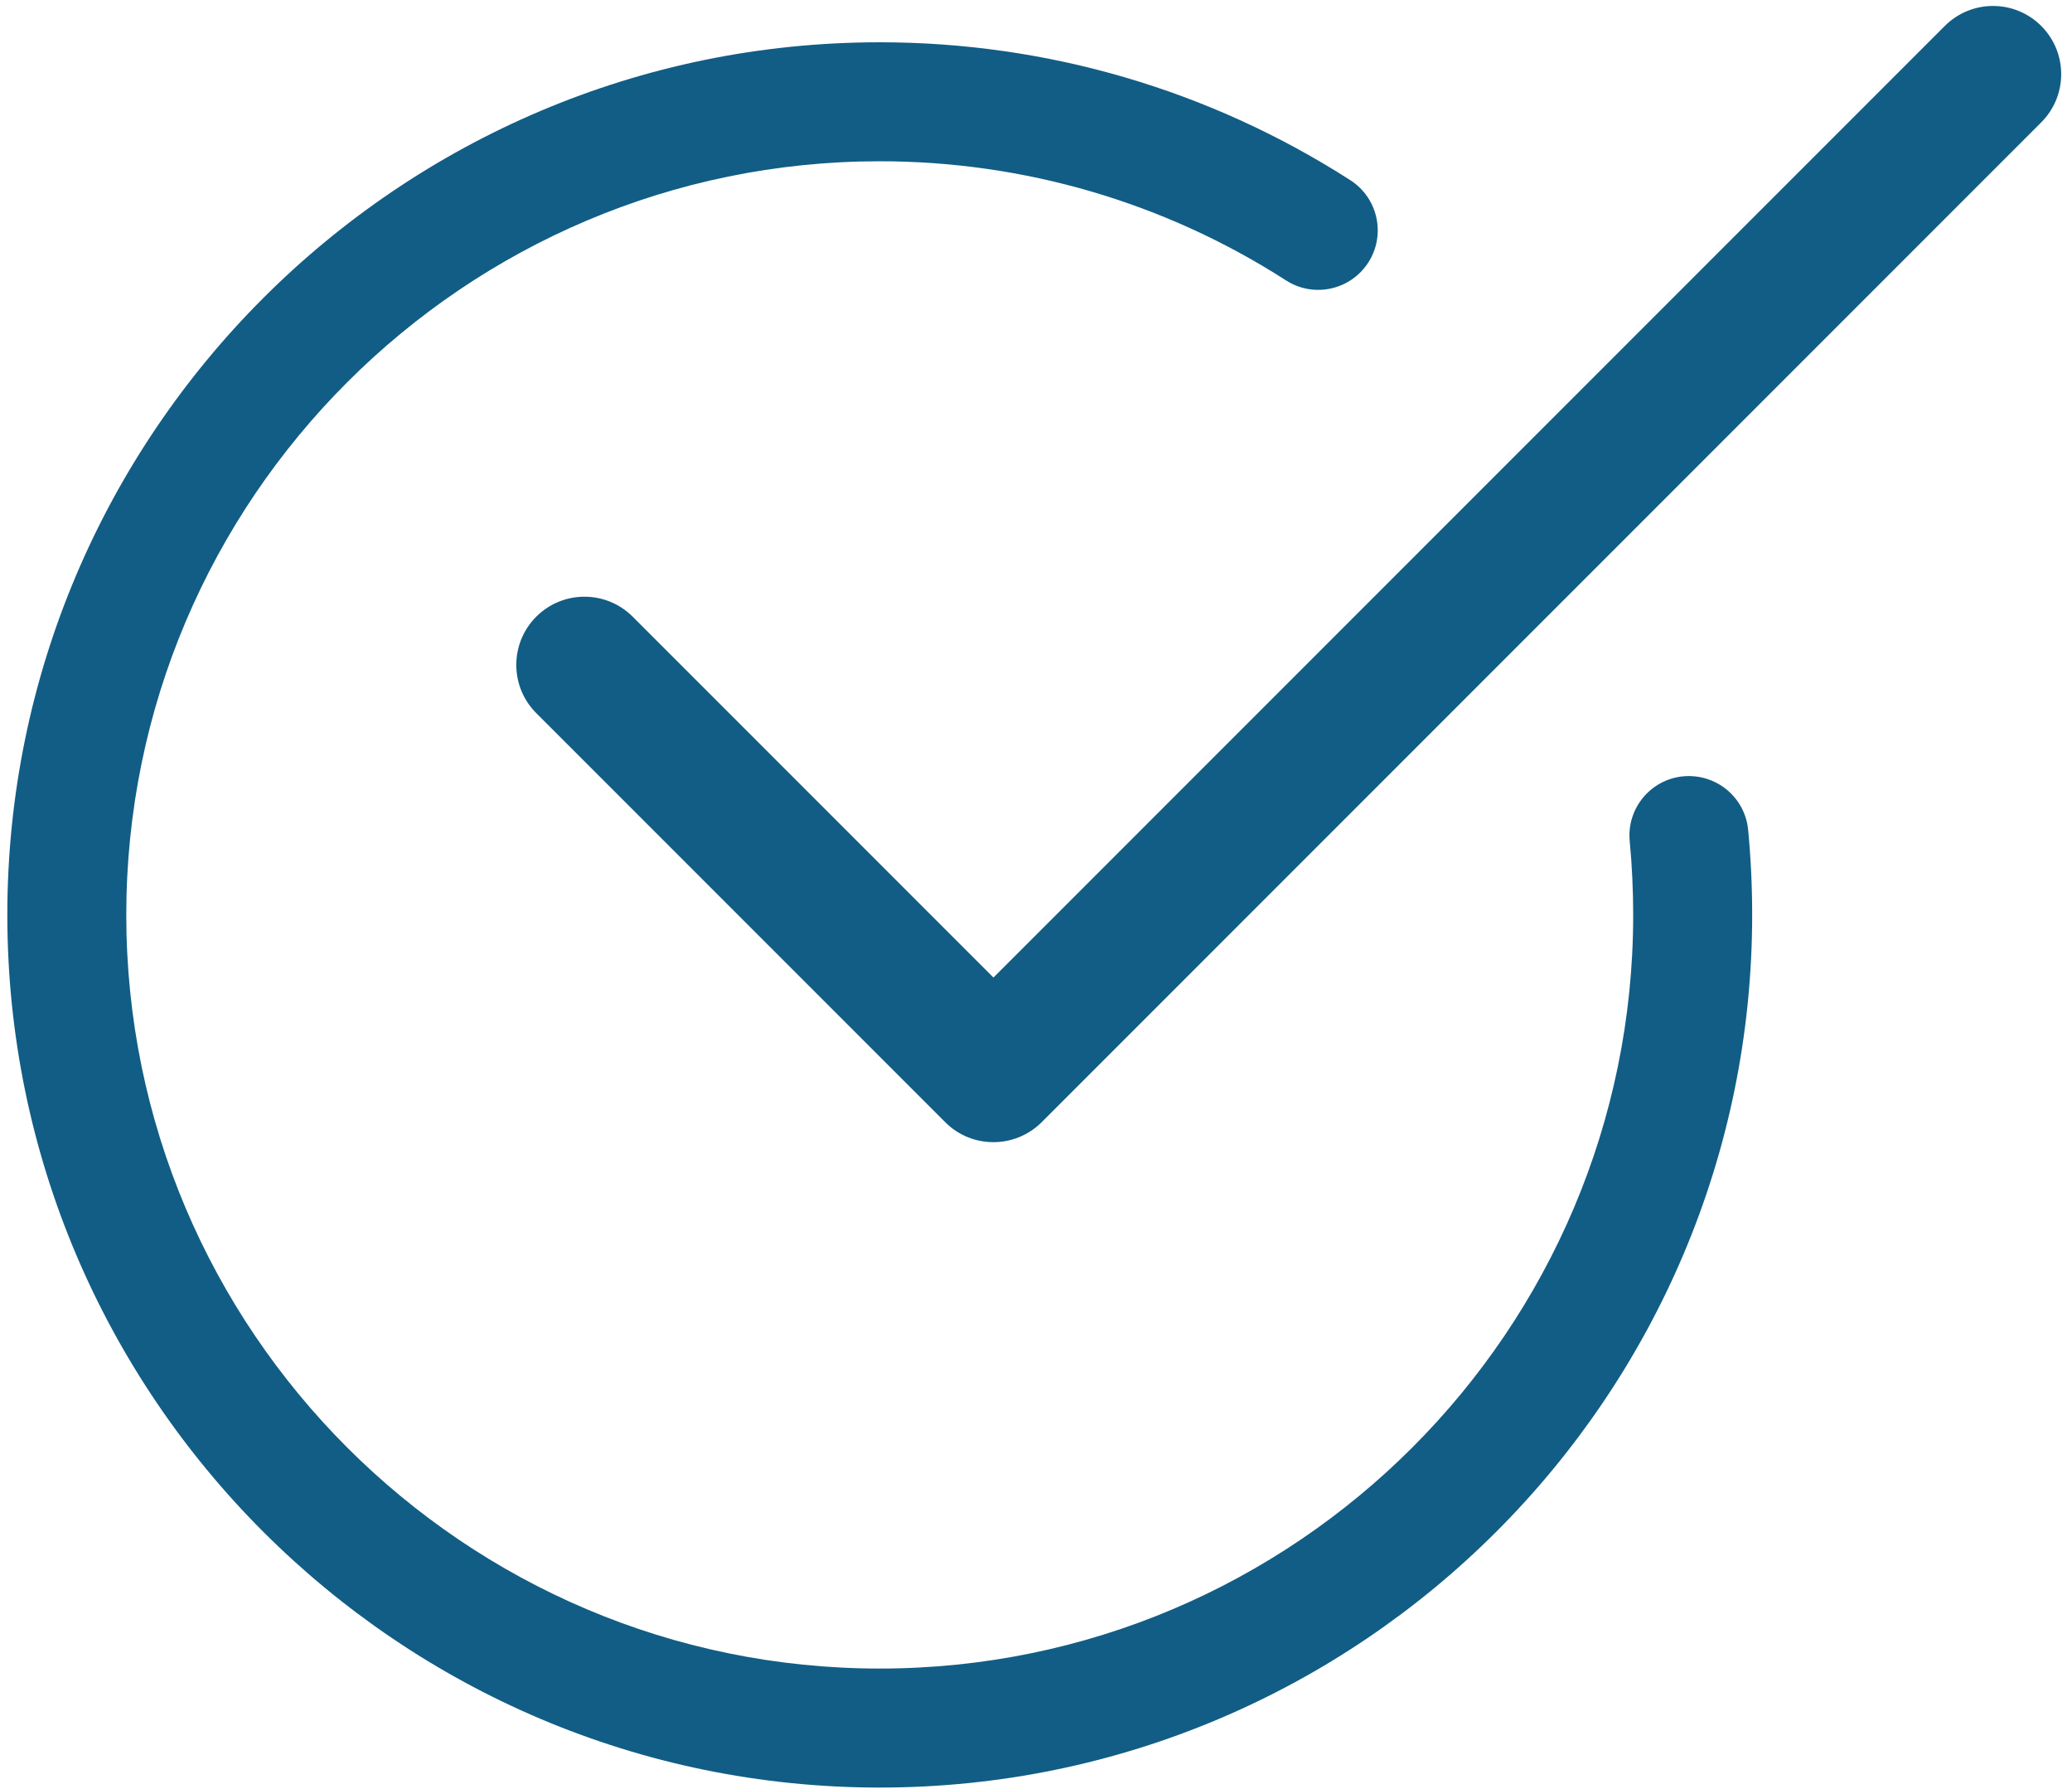 <svg xmlns="http://www.w3.org/2000/svg" width="95" height="82" viewBox="0 0 95 82" fill="none">
  <path d="M40.336 81.938C18.282 81.938 0.336 63.993 0.336 41.938C0.336 19.883 18.282 1.938 40.336 1.938C48.005 1.938 55.467 4.123 61.914 8.261C63.18 9.076 63.551 10.763 62.736 12.032C61.918 13.301 60.234 13.668 58.965 12.854C53.401 9.279 46.958 7.392 40.336 7.392C21.289 7.392 5.79 22.89 5.79 41.938C5.79 60.985 21.289 76.483 40.336 76.483C59.383 76.483 74.881 60.985 74.881 41.938C74.881 40.799 74.827 39.672 74.722 38.563C74.576 37.061 75.674 35.73 77.172 35.585C78.678 35.447 80.005 36.538 80.151 38.036C80.274 39.32 80.336 40.622 80.336 41.938C80.336 63.993 62.391 81.938 40.336 81.938Z" fill="#115D85"/>
  <path d="M45.545 52.354C44.745 52.354 43.945 52.05 43.337 51.438L24.587 32.688C23.367 31.467 23.367 29.488 24.587 28.267C25.808 27.047 27.787 27.047 29.008 28.267L45.549 44.809L89.168 1.189C90.39 -0.032 92.369 -0.032 93.589 1.189C94.81 2.41 94.81 4.389 93.589 5.609L47.757 51.442C47.145 52.05 46.345 52.354 45.545 52.354Z" fill="#115D85"/>
</svg>